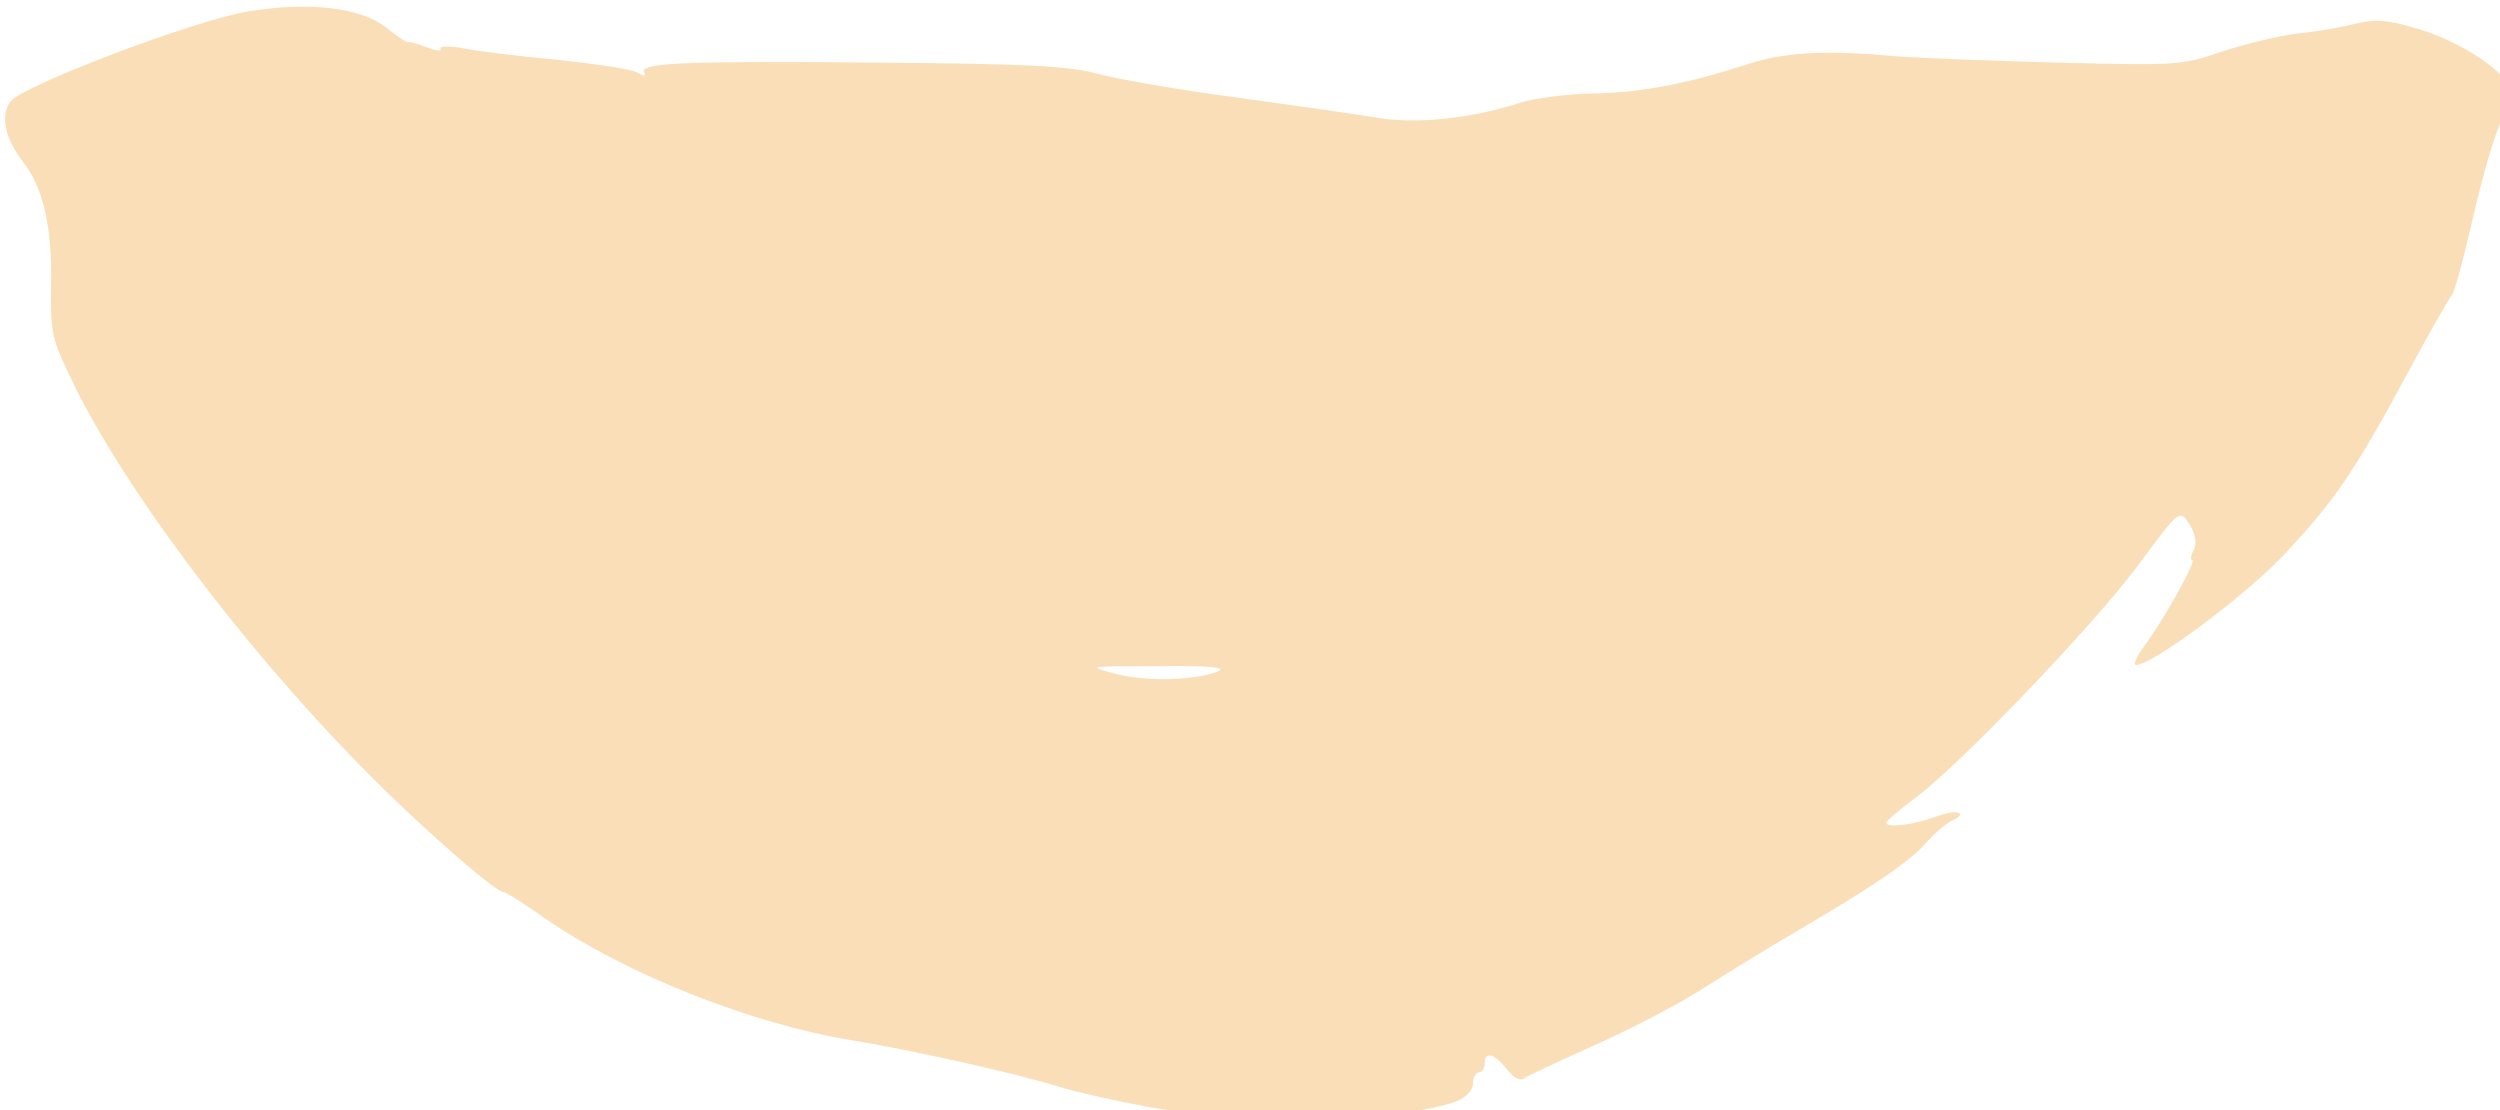 <svg width="4302.163" height="1910.203" viewBox="0 0 1138.281 505.408" xmlns="http://www.w3.org/2000/svg">
  <path d="M7500 9179c-58-11-125-26-150-34-74-23-252-63-356-80-174-28-392-115-529-210-35-25-67-45-71-45-11 0-93-69-183-155-219-209-454-512-554-715-40-82-41-88-40-175 2-97-14-166-48-209-32-41-40-82-21-105 24-28 316-139 408-154 103-17 193-7 237 28 17 14 34 25 37 25 3-1 18 3 33 9 16 6 26 7 23 2-3-4 13-5 37-1 23 5 96 14 162 20 66 7 128 16 139 22q18 10.5 12 0c-10-17 73-20 404-17 254 2 326 6 374 19 33 9 141 28 240 41 100 14 209 29 243 35 68 11 161 1 244-26 26-8 81-15 124-16 81-1 161-16 263-49 65-22 135-26 257-15 39 3 165 8 280 11 204 5 212 5 282-19 39-13 98-27 130-31 32-3 77-11 100-17 35-8 53-7 110 10 74 23 153 76 153 104 0 9-9 39-19 67-11 27-31 99-45 161s-29 117-34 124c-5 6-40 67-77 136-92 171-128 222-215 314-67 70-223 186-251 186-5 0 1-15 14-32 32-43 91-148 83-148-4 0-3-8 2-17 6-12 4-26-7-45-17-26-17-26-90 73-78 104-304 340-383 399-26 19-48 38-48 41 0 10 50 3 84-10 16-6 34-10 40-7 6 2 2 7-8 12-11 4-32 22-48 40-28 32-91 75-228 155-41 24-111 67-155 95s-129 72-190 99c-60 27-114 52-119 56s-18-3-28-17c-22-27-38-31-38-9 0 8-4 15-10 15-5 0-10 8-10 19s-11 23-27 30c-90 35-362 41-533 10m122-748c16-7-14-10-102-9-123 0-124 0-75 13 52 14 136 12 177-4" style="display:inline;fill:#fadeb8" transform="translate(-1465.22 -1928.524)scale(.265)"/>
</svg>
